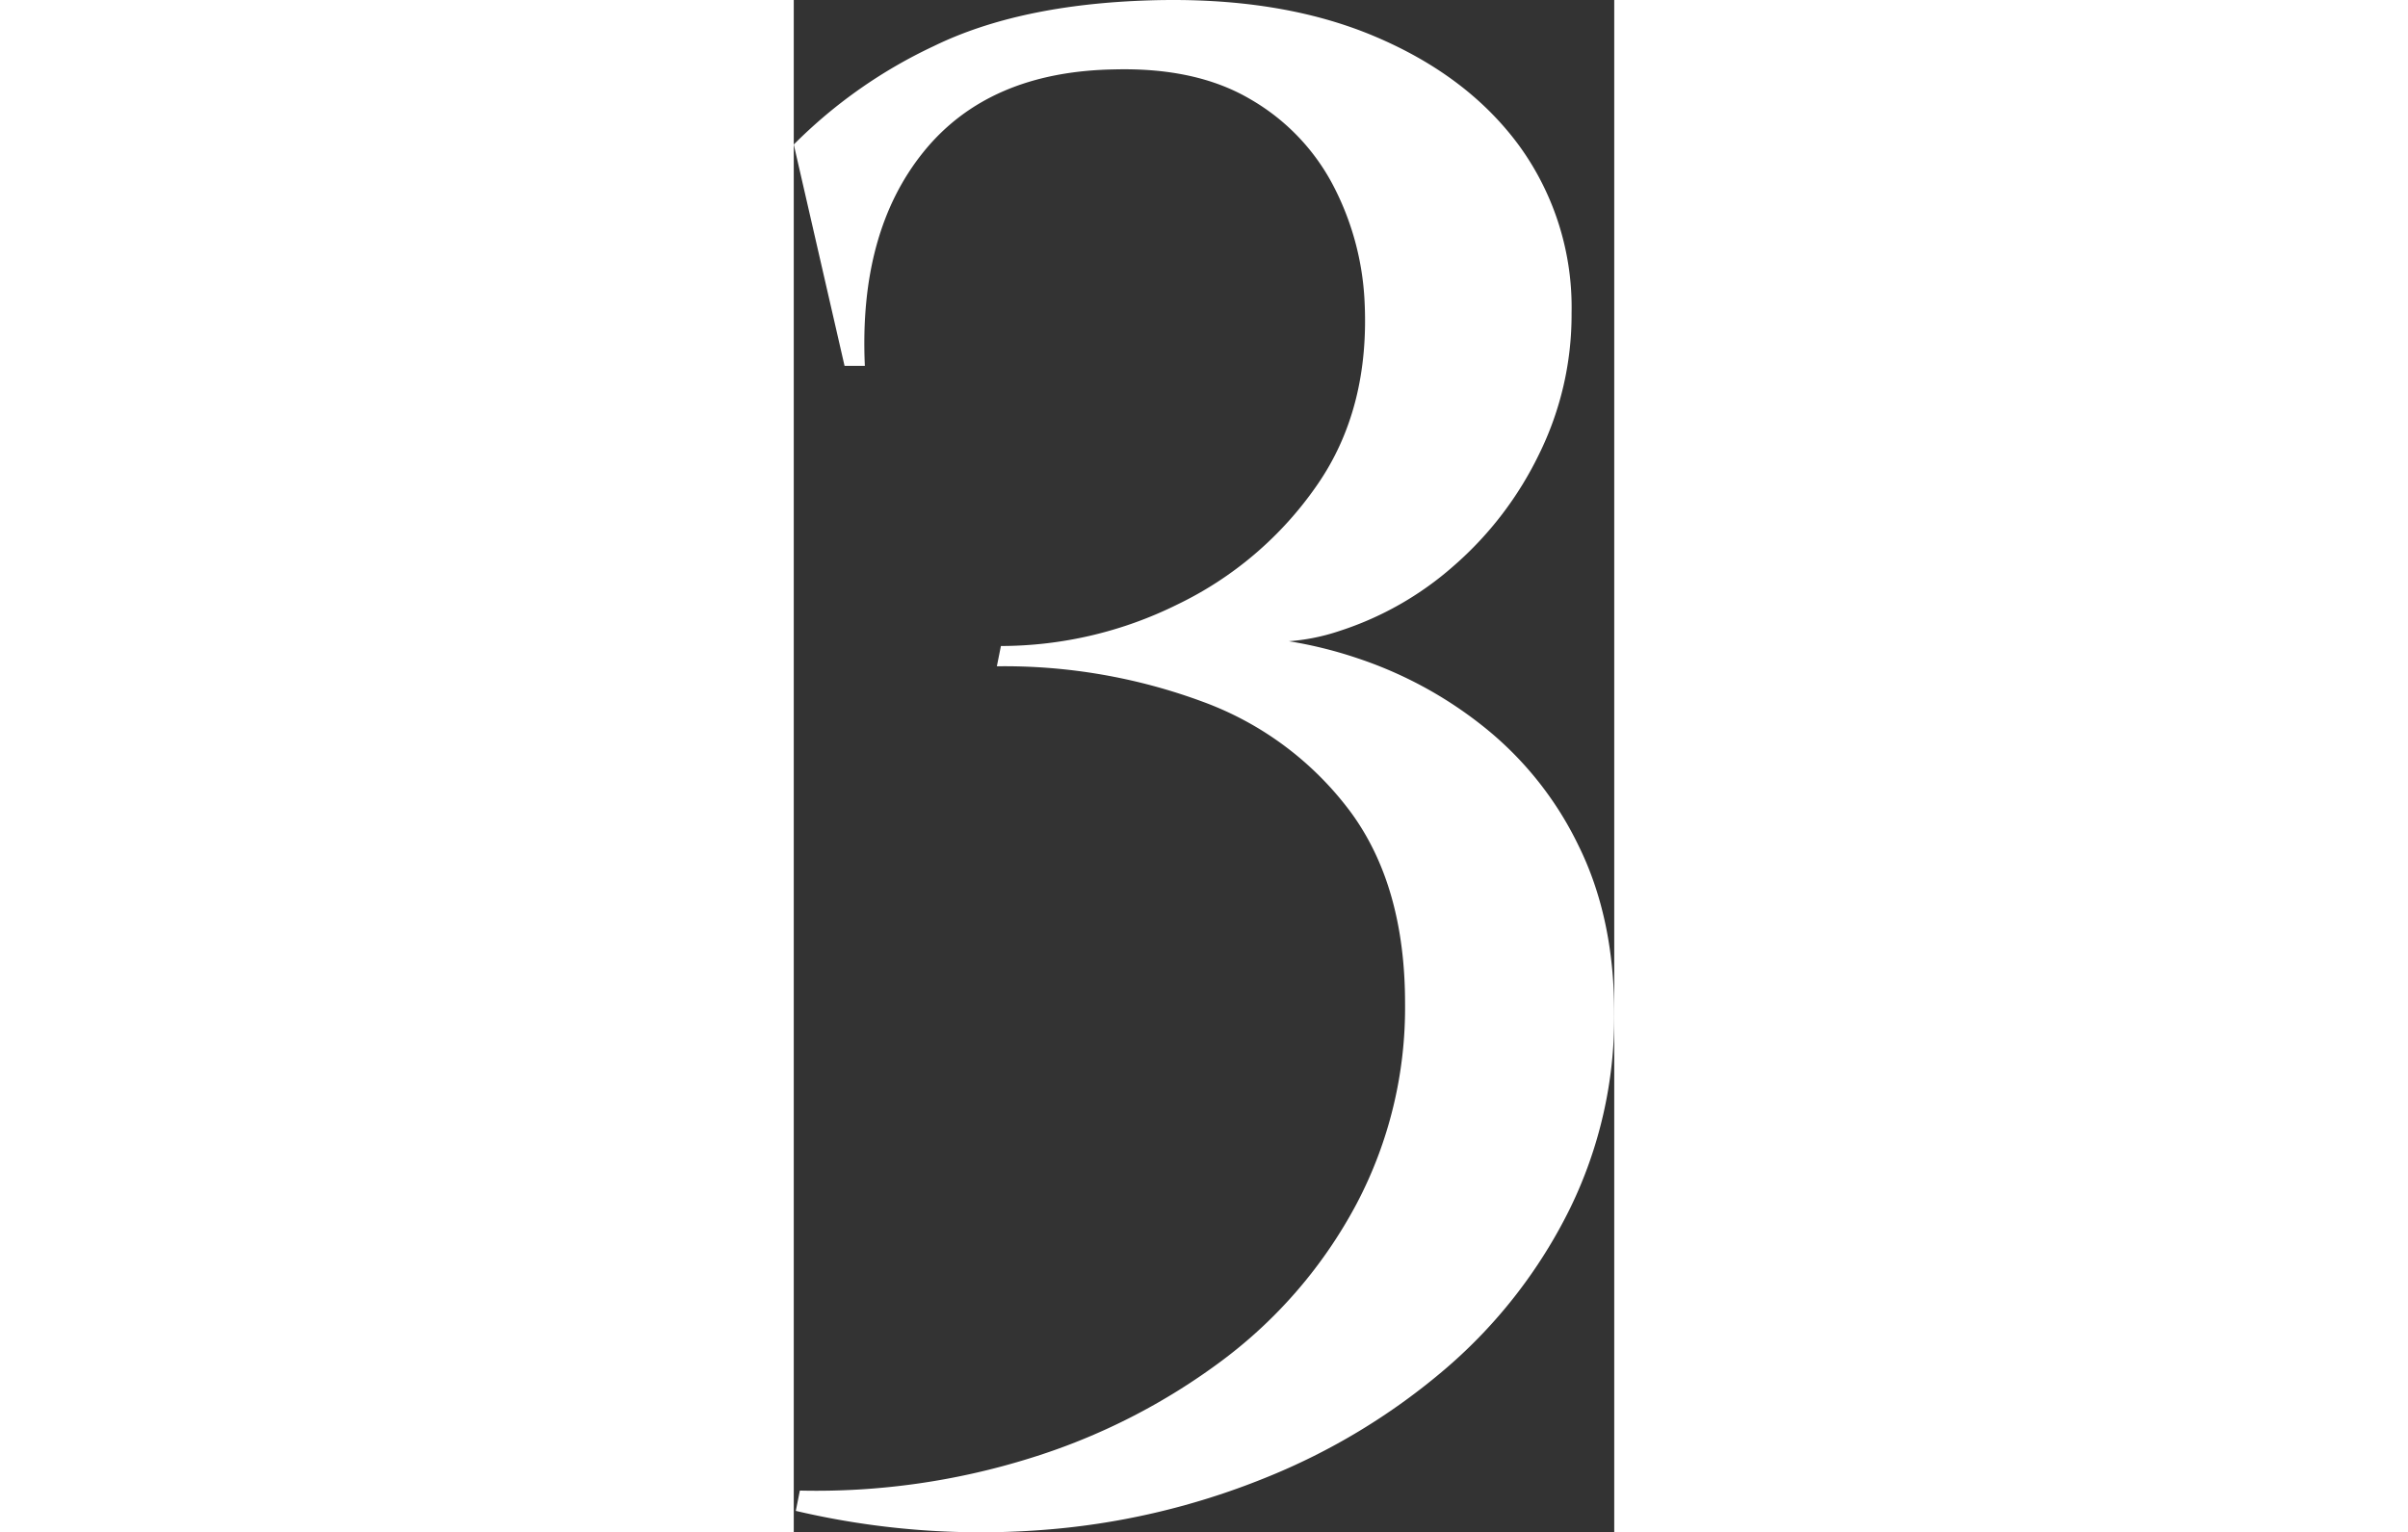 <svg xmlns="http://www.w3.org/2000/svg" width="332" height="211.339" viewBox="0 0 113.12 211.339">
  <rect x="0" y="0" width="113.12" height="211.339" fill="#333333" stroke="none"/>
  <path id="パス_22941" data-name="パス 22941" d="M-8.82-199.36q17.92-.56,30.94,4.9T42.28-179.2a37.945,37.945,0,0,1,7.14,22.96,43.471,43.471,0,0,1-4.48,19.46,48.315,48.315,0,0,1-11.76,15.4,44.325,44.325,0,0,1-15.68,8.96,28.413,28.413,0,0,1-15.96.7,58.6,58.6,0,0,1,18.34,3.08,56.277,56.277,0,0,1,17.5,9.52A47.165,47.165,0,0,1,50.4-82.74q4.9,9.94,4.9,23.1a60.129,60.129,0,0,1-6.16,27.02A69.659,69.659,0,0,1,32.2-10.78,89.5,89.5,0,0,1,7,4.48a101.952,101.952,0,0,1-30.94,7.14,111.566,111.566,0,0,1-33.6-2.66l.56-2.8A98.825,98.825,0,0,0-25.2,1.68,87.315,87.315,0,0,0,1.4-11.9,65.1,65.1,0,0,0,19.74-33.32a57.973,57.973,0,0,0,6.72-27.72q0-16.24-7.56-26.46A44.426,44.426,0,0,0-1.4-102.62a78.614,78.614,0,0,0-28.42-4.9l.56-2.8A54.9,54.9,0,0,0-4.9-116.06a49.421,49.421,0,0,0,19.18-16.38q7.42-10.64,6.58-25.76a38.47,38.47,0,0,0-4.48-15.96A29.483,29.483,0,0,0,5.04-185.78q-7.42-4.34-18.62-4.06-17.36.28-26.32,11.34t-8.12,29.54h-2.8l-7-30.52A67.831,67.831,0,0,1-38.5-193.06Q-26.74-198.8-8.82-199.36Z" transform="translate(57.82 199.412)" fill="#fff"/>
</svg>
